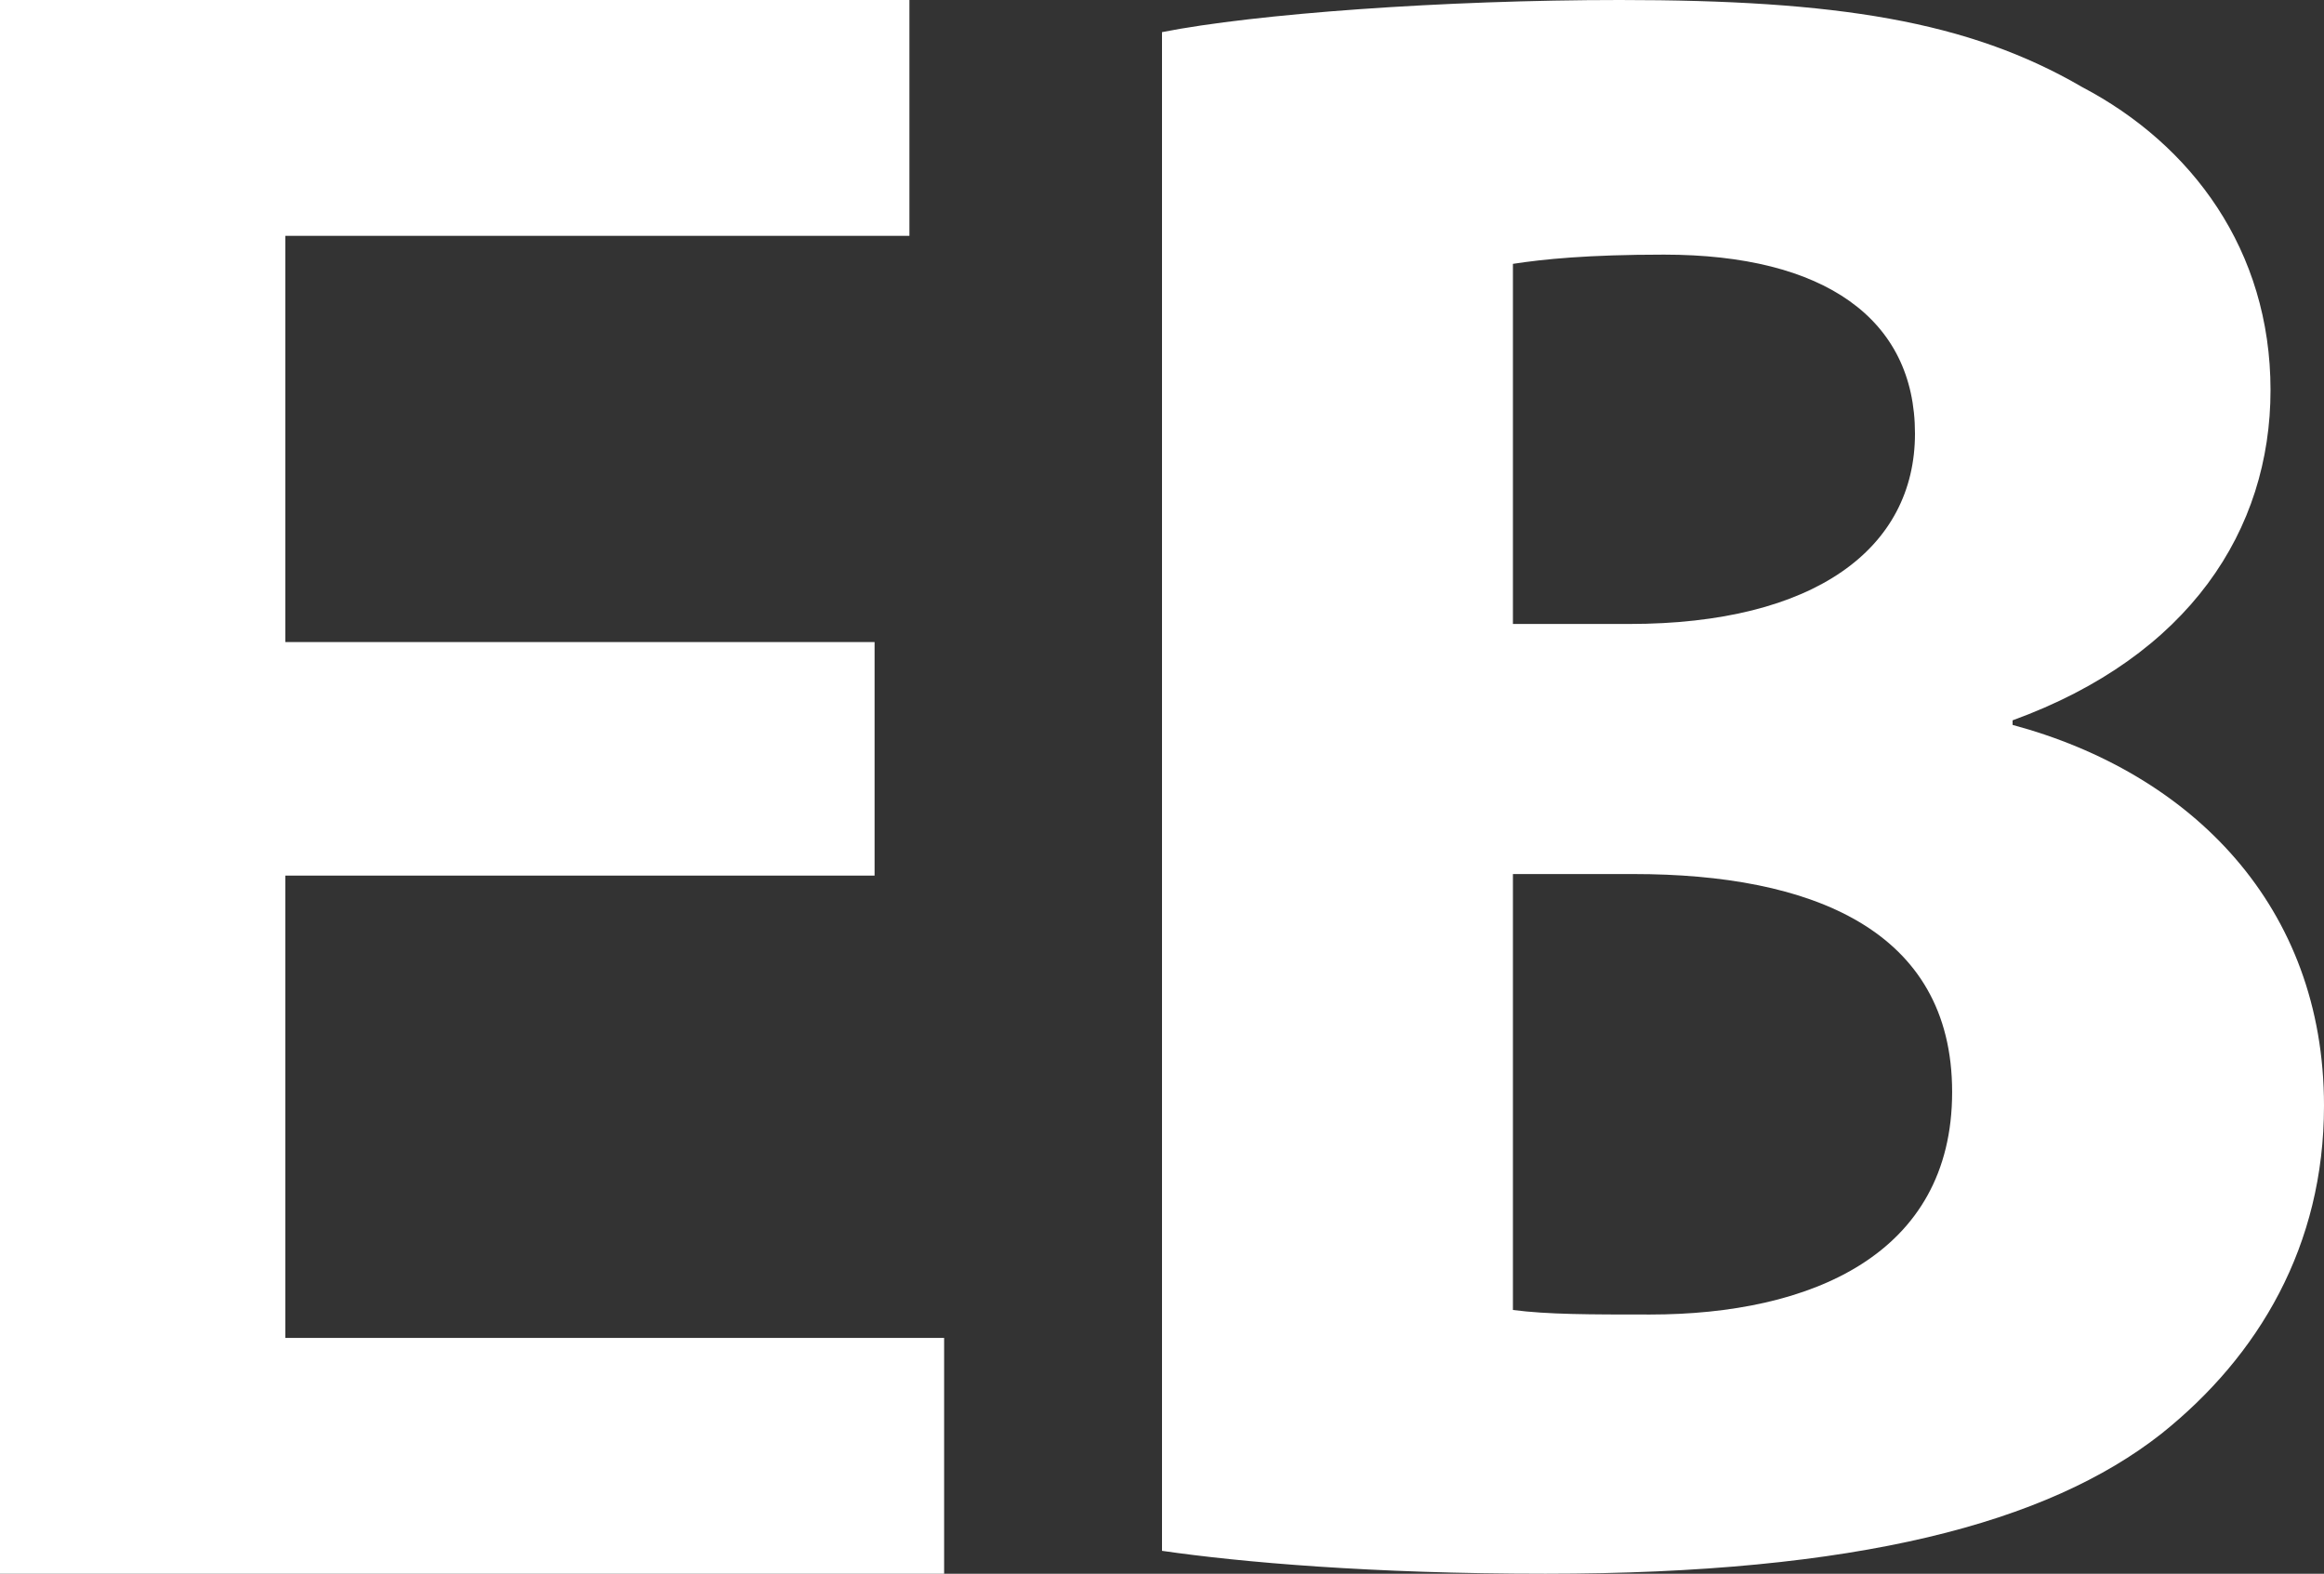<svg width="96" height="65" viewBox="0 0 96 65" fill="none" xmlns="http://www.w3.org/2000/svg">
<rect x="0" y="0" width="96" height="65" fill="#333333" stroke="none"/>
<path d="M36.127 36.164H11.786V55.26H39V65H0V0H37.566V9.74H11.786V26.519H36.127V36.164Z" fill="white"/>
<path d="M48 1.327C51.841 0.569 59.617 0 66.91 0C75.839 0 81.309 0.854 86.015 3.599C90.526 5.968 93.791 10.329 93.791 16.109C93.791 21.888 90.433 27.099 83.136 29.752V29.941C90.526 31.929 96 37.428 96 45.669C96 51.449 93.312 55.998 89.28 59.22C84.578 62.916 76.704 65 63.84 65C56.641 65 51.265 64.527 48 64.054V1.327ZM62.496 25.772H67.296C74.974 25.772 79.104 22.646 79.104 17.908C79.104 13.171 75.36 10.517 68.737 10.517C65.57 10.517 63.747 10.706 62.496 10.898V25.776V25.772ZM62.496 54.106C63.938 54.294 65.663 54.294 68.161 54.294C74.784 54.294 80.639 51.829 80.639 45.103C80.639 38.378 74.784 36.101 67.487 36.101H62.496V54.106Z" fill="white"/>
</svg>
